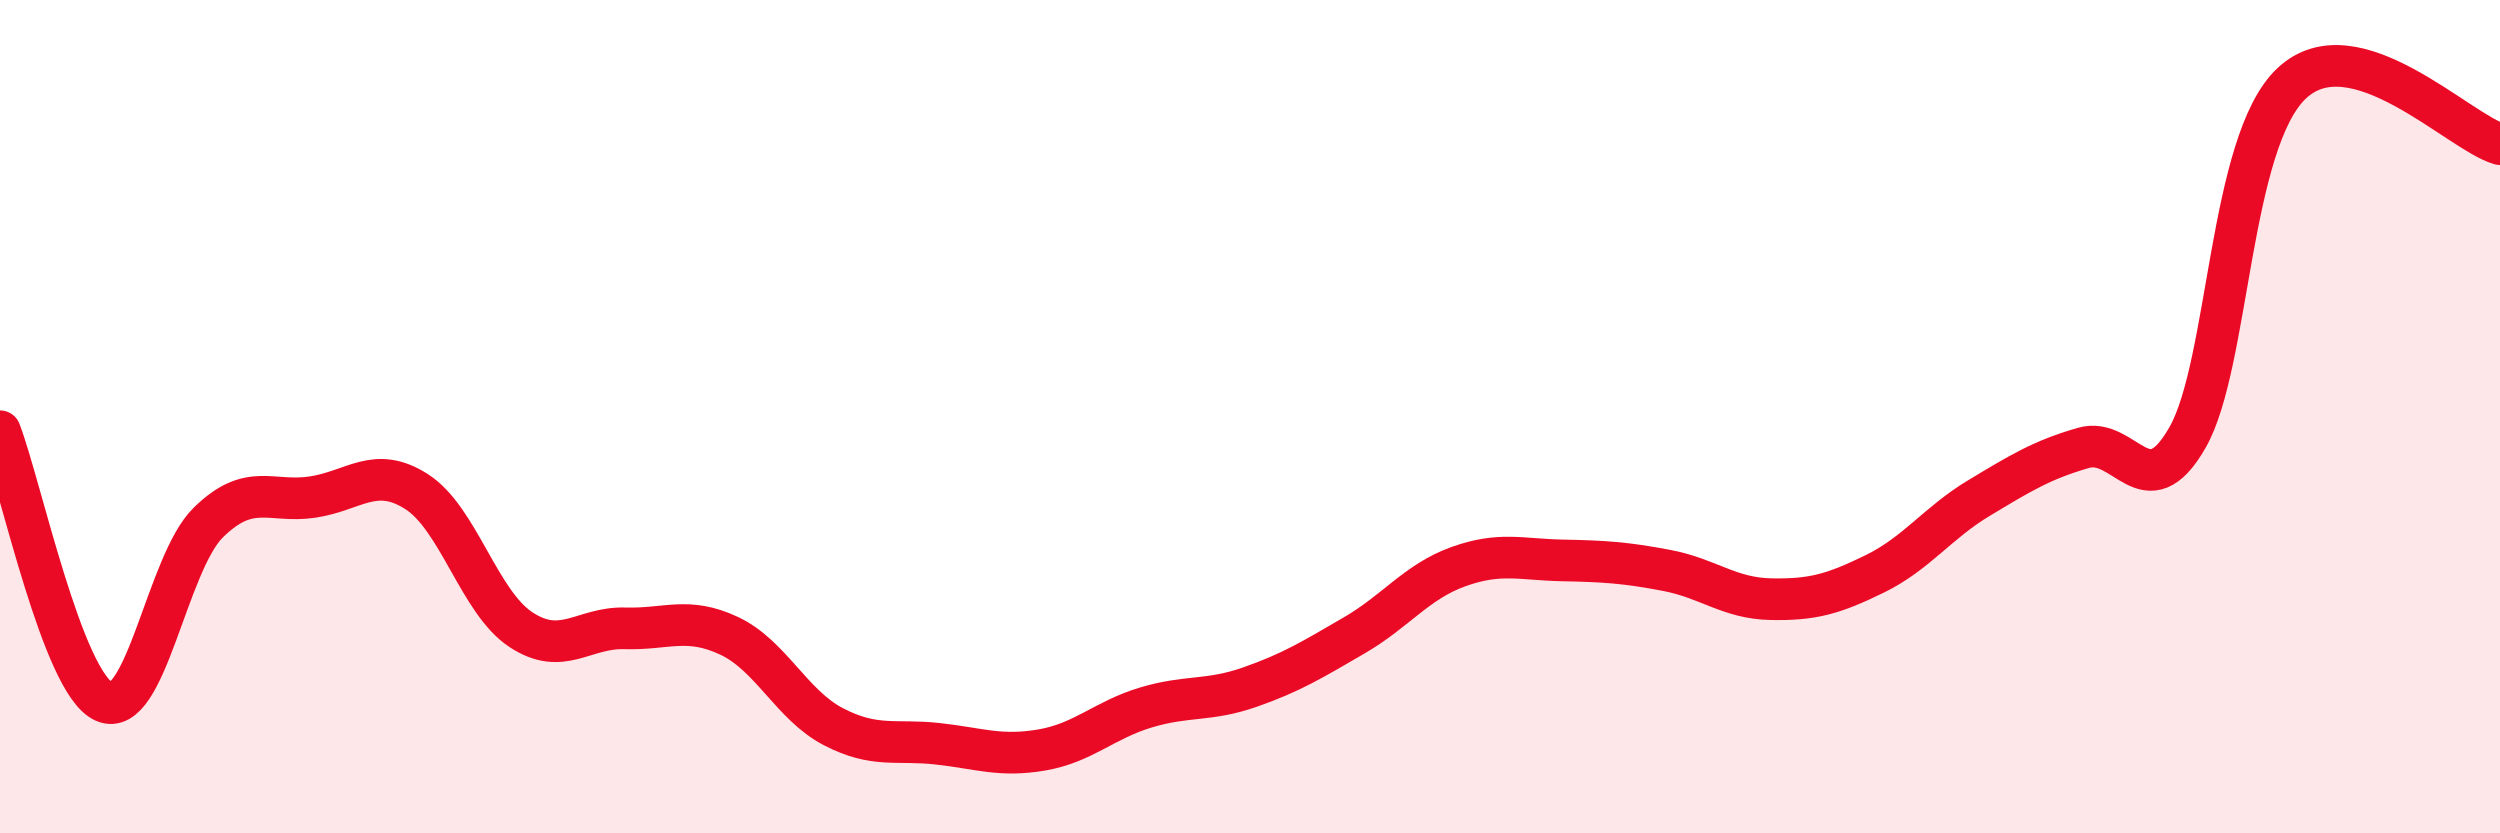 
    <svg width="60" height="20" viewBox="0 0 60 20" xmlns="http://www.w3.org/2000/svg">
      <path
        d="M 0,10.35 C 0.5,11.65 1.5,16.4 2.5,16.84 C 3.5,17.28 4,13.52 5,12.54 C 6,11.56 6.5,12.08 7.5,11.93 C 8.5,11.78 9,11.16 10,11.8 C 11,12.44 11.5,14.45 12.5,15.11 C 13.5,15.77 14,15.05 15,15.08 C 16,15.11 16.5,14.79 17.5,15.26 C 18.5,15.73 19,16.92 20,17.44 C 21,17.96 21.5,17.74 22.5,17.85 C 23.5,17.96 24,18.17 25,18 C 26,17.83 26.5,17.28 27.5,16.98 C 28.5,16.68 29,16.84 30,16.49 C 31,16.14 31.5,15.83 32.5,15.25 C 33.5,14.67 34,13.96 35,13.6 C 36,13.24 36.5,13.43 37.5,13.45 C 38.5,13.47 39,13.5 40,13.69 C 41,13.88 41.5,14.36 42.5,14.38 C 43.5,14.4 44,14.26 45,13.77 C 46,13.28 46.5,12.55 47.5,11.95 C 48.5,11.35 49,11.04 50,10.75 C 51,10.46 51.5,12.25 52.5,10.5 C 53.5,8.75 53.5,3.41 55,2 C 56.5,0.59 59,3.17 60,3.46L60 20L0 20Z"
        fill="#EB0A25"
        opacity="0.1"
        stroke-linecap="round"
        stroke-linejoin="round"
      />
      <path
        d="M 0,10.35 C 0.5,11.65 1.5,16.4 2.5,16.84 C 3.5,17.28 4,13.52 5,12.54 C 6,11.56 6.5,12.08 7.5,11.93 C 8.5,11.78 9,11.16 10,11.8 C 11,12.44 11.5,14.45 12.5,15.11 C 13.5,15.77 14,15.05 15,15.08 C 16,15.11 16.5,14.79 17.5,15.26 C 18.5,15.73 19,16.92 20,17.44 C 21,17.96 21.5,17.74 22.5,17.85 C 23.5,17.96 24,18.17 25,18 C 26,17.83 26.5,17.28 27.5,16.98 C 28.5,16.68 29,16.84 30,16.49 C 31,16.14 31.5,15.83 32.5,15.25 C 33.5,14.67 34,13.96 35,13.6 C 36,13.24 36.5,13.43 37.5,13.45 C 38.5,13.47 39,13.5 40,13.69 C 41,13.88 41.5,14.36 42.5,14.38 C 43.5,14.4 44,14.26 45,13.77 C 46,13.28 46.5,12.55 47.5,11.95 C 48.5,11.35 49,11.04 50,10.75 C 51,10.46 51.5,12.25 52.5,10.5 C 53.5,8.75 53.5,3.41 55,2 C 56.5,0.59 59,3.17 60,3.46"
        stroke="#EB0A25"
        stroke-width="1"
        fill="none"
        stroke-linecap="round"
        stroke-linejoin="round"
      />
    </svg>
  